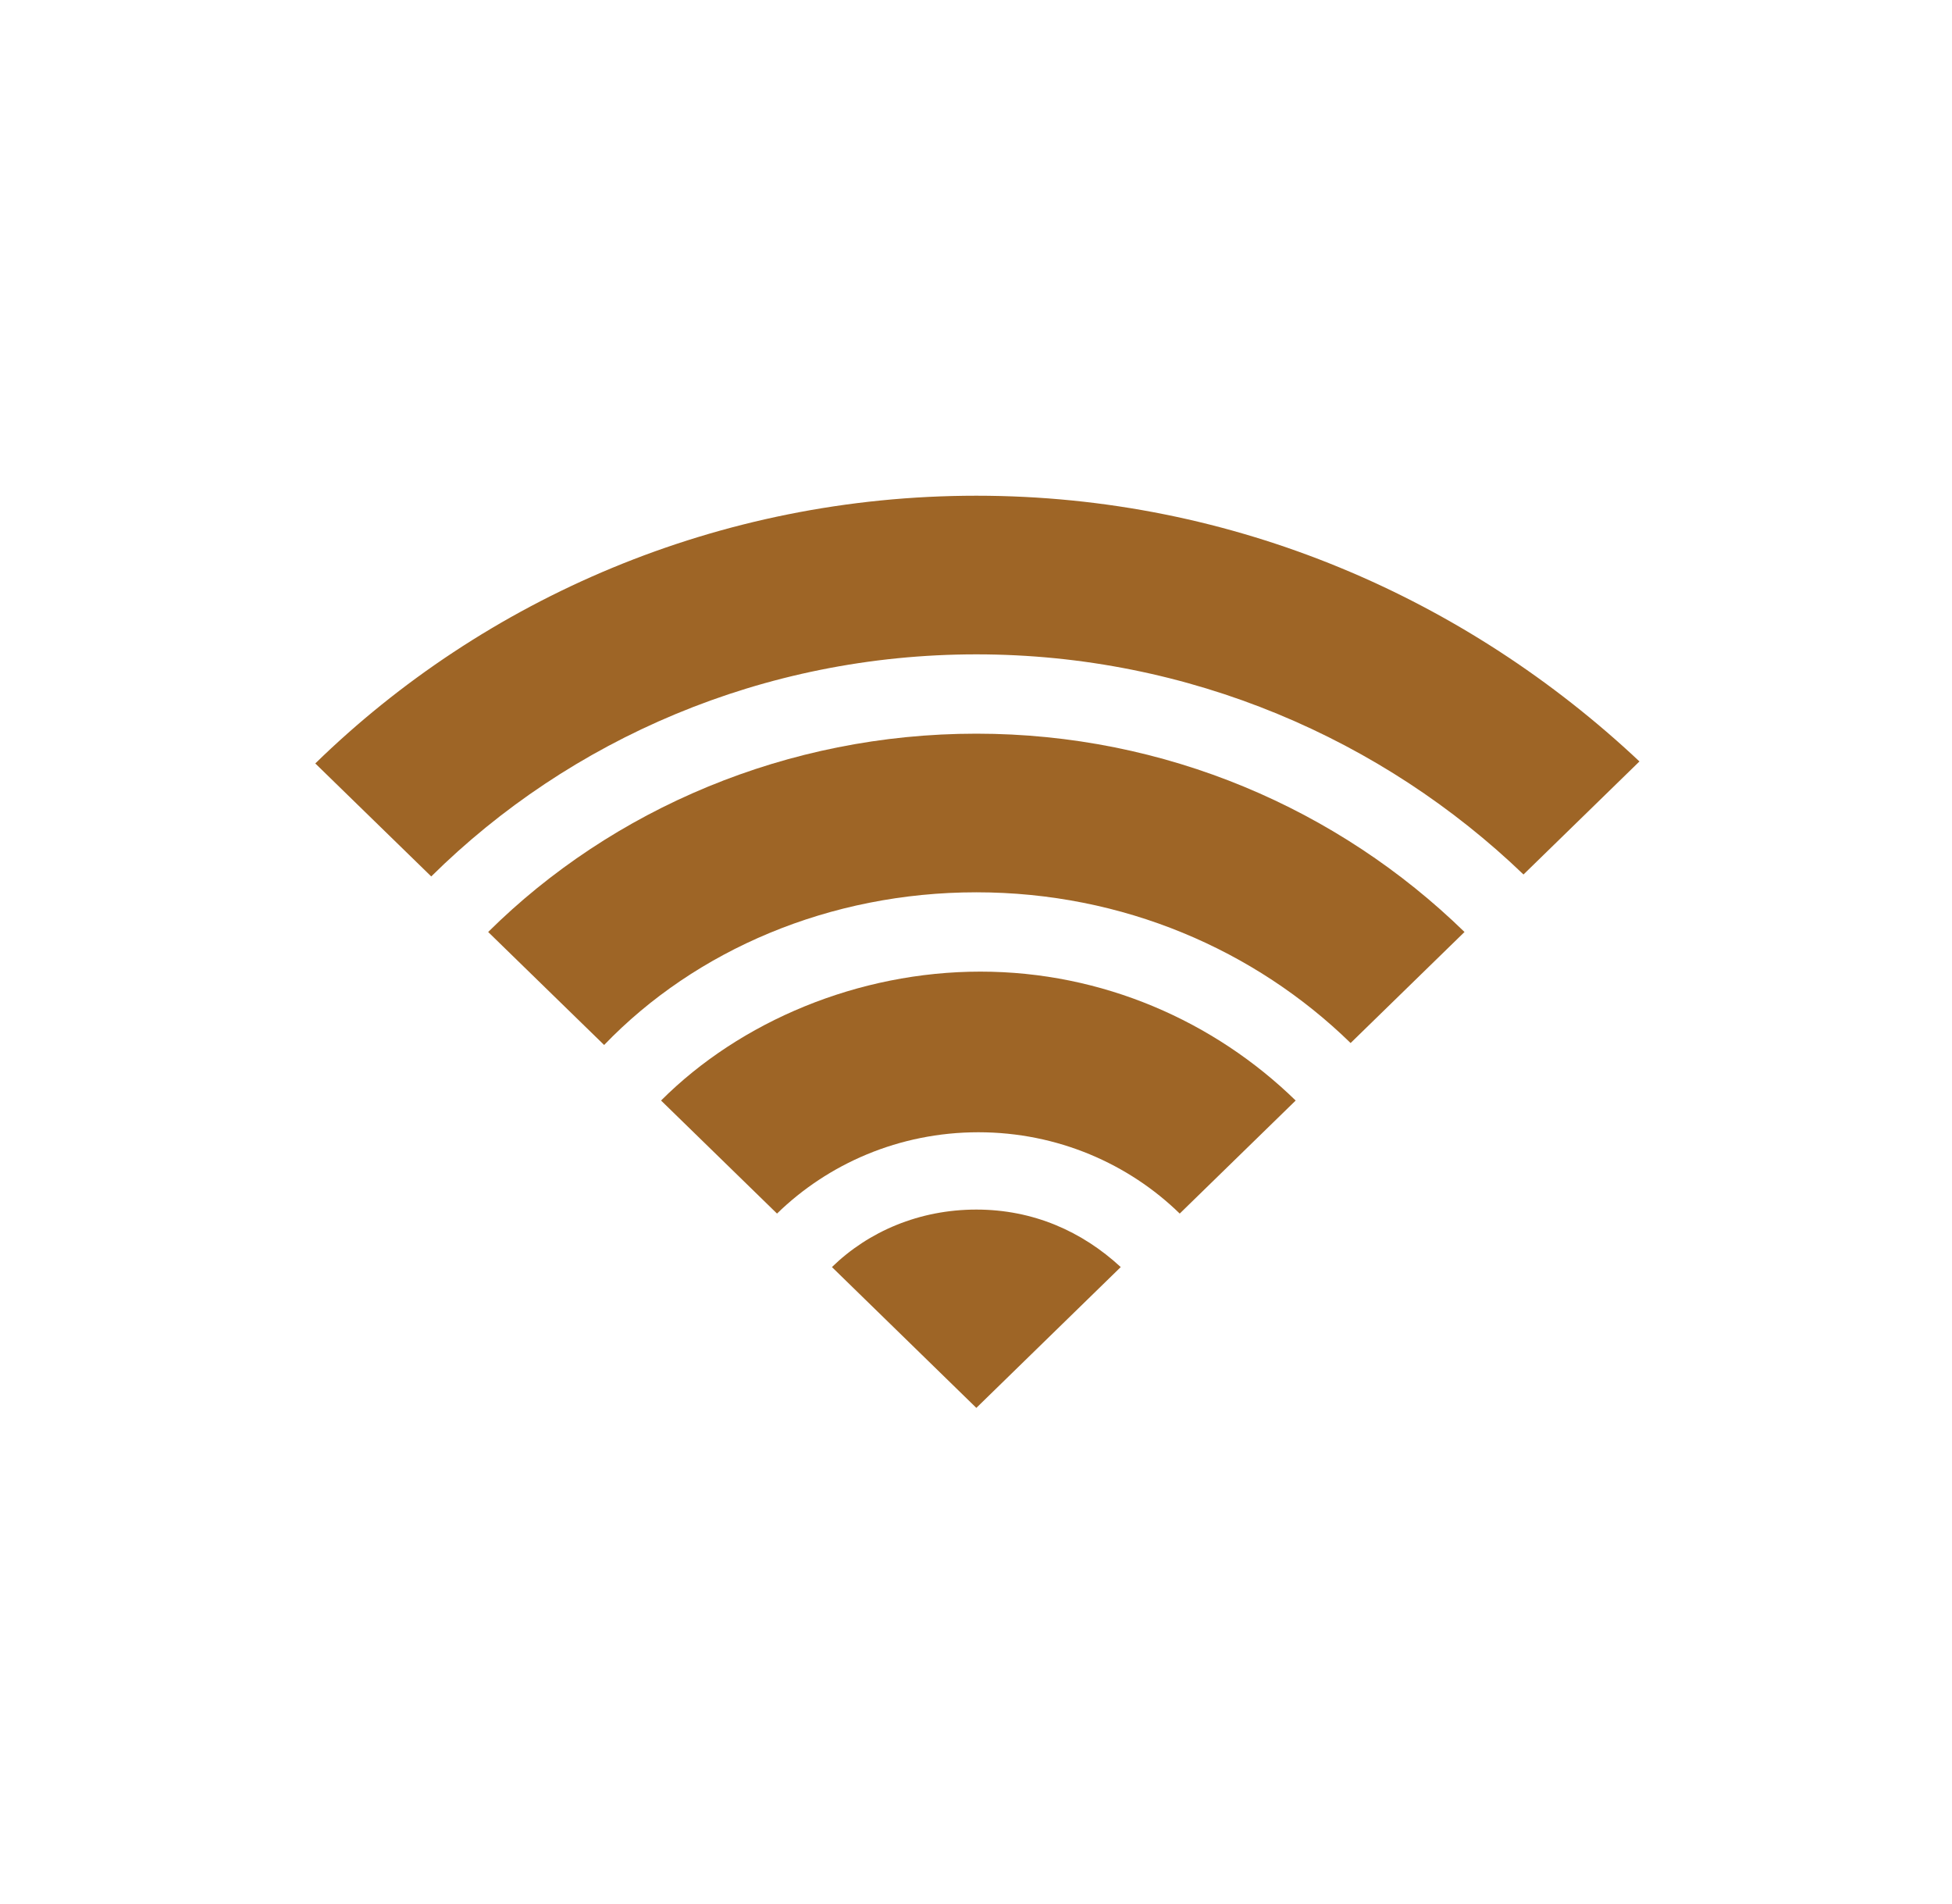 <svg width="40" height="39" xmlns="http://www.w3.org/2000/svg" xmlns:xlink="http://www.w3.org/1999/xlink" xml:space="preserve" overflow="hidden"><g transform="translate(-570 -279)"><path d="M19.5 10.156C14.341 10.156 9.669 12.269 6.297 15.641L8.613 17.956C11.375 15.153 15.234 13.406 19.5 13.406 23.766 13.406 27.625 15.153 30.428 17.916L32.744 15.6C29.291 12.269 24.659 10.156 19.5 10.156Z" fill="#9E6526" transform="matrix(1.026 0 0 1 570 279)"/><path d="M9.75 19.094 12.066 21.409C13.894 19.459 16.575 18.281 19.5 18.281 22.425 18.281 25.066 19.459 26.975 21.369L29.25 19.094C26.731 16.575 23.278 15.031 19.5 15.031 15.722 15.031 12.228 16.575 9.75 19.094Z" fill="#9E6526" transform="matrix(1.026 0 0 1 570 279)"/><path d="M13.203 22.547 15.519 24.863C16.534 23.847 17.956 23.197 19.541 23.197 21.125 23.197 22.547 23.847 23.562 24.863L25.878 22.547C24.253 20.922 22.019 19.906 19.581 19.906 17.144 19.906 14.787 20.922 13.203 22.547Z" fill="#9E6526" transform="matrix(1.026 0 0 1 570 279)"/><path d="M16.616 25.959 19.5 28.844 22.384 25.959C21.613 25.228 20.637 24.781 19.5 24.781 18.363 24.781 17.347 25.228 16.616 25.959Z" fill="#9E6526" transform="matrix(1.026 0 0 1 570 279)"/></g></svg>